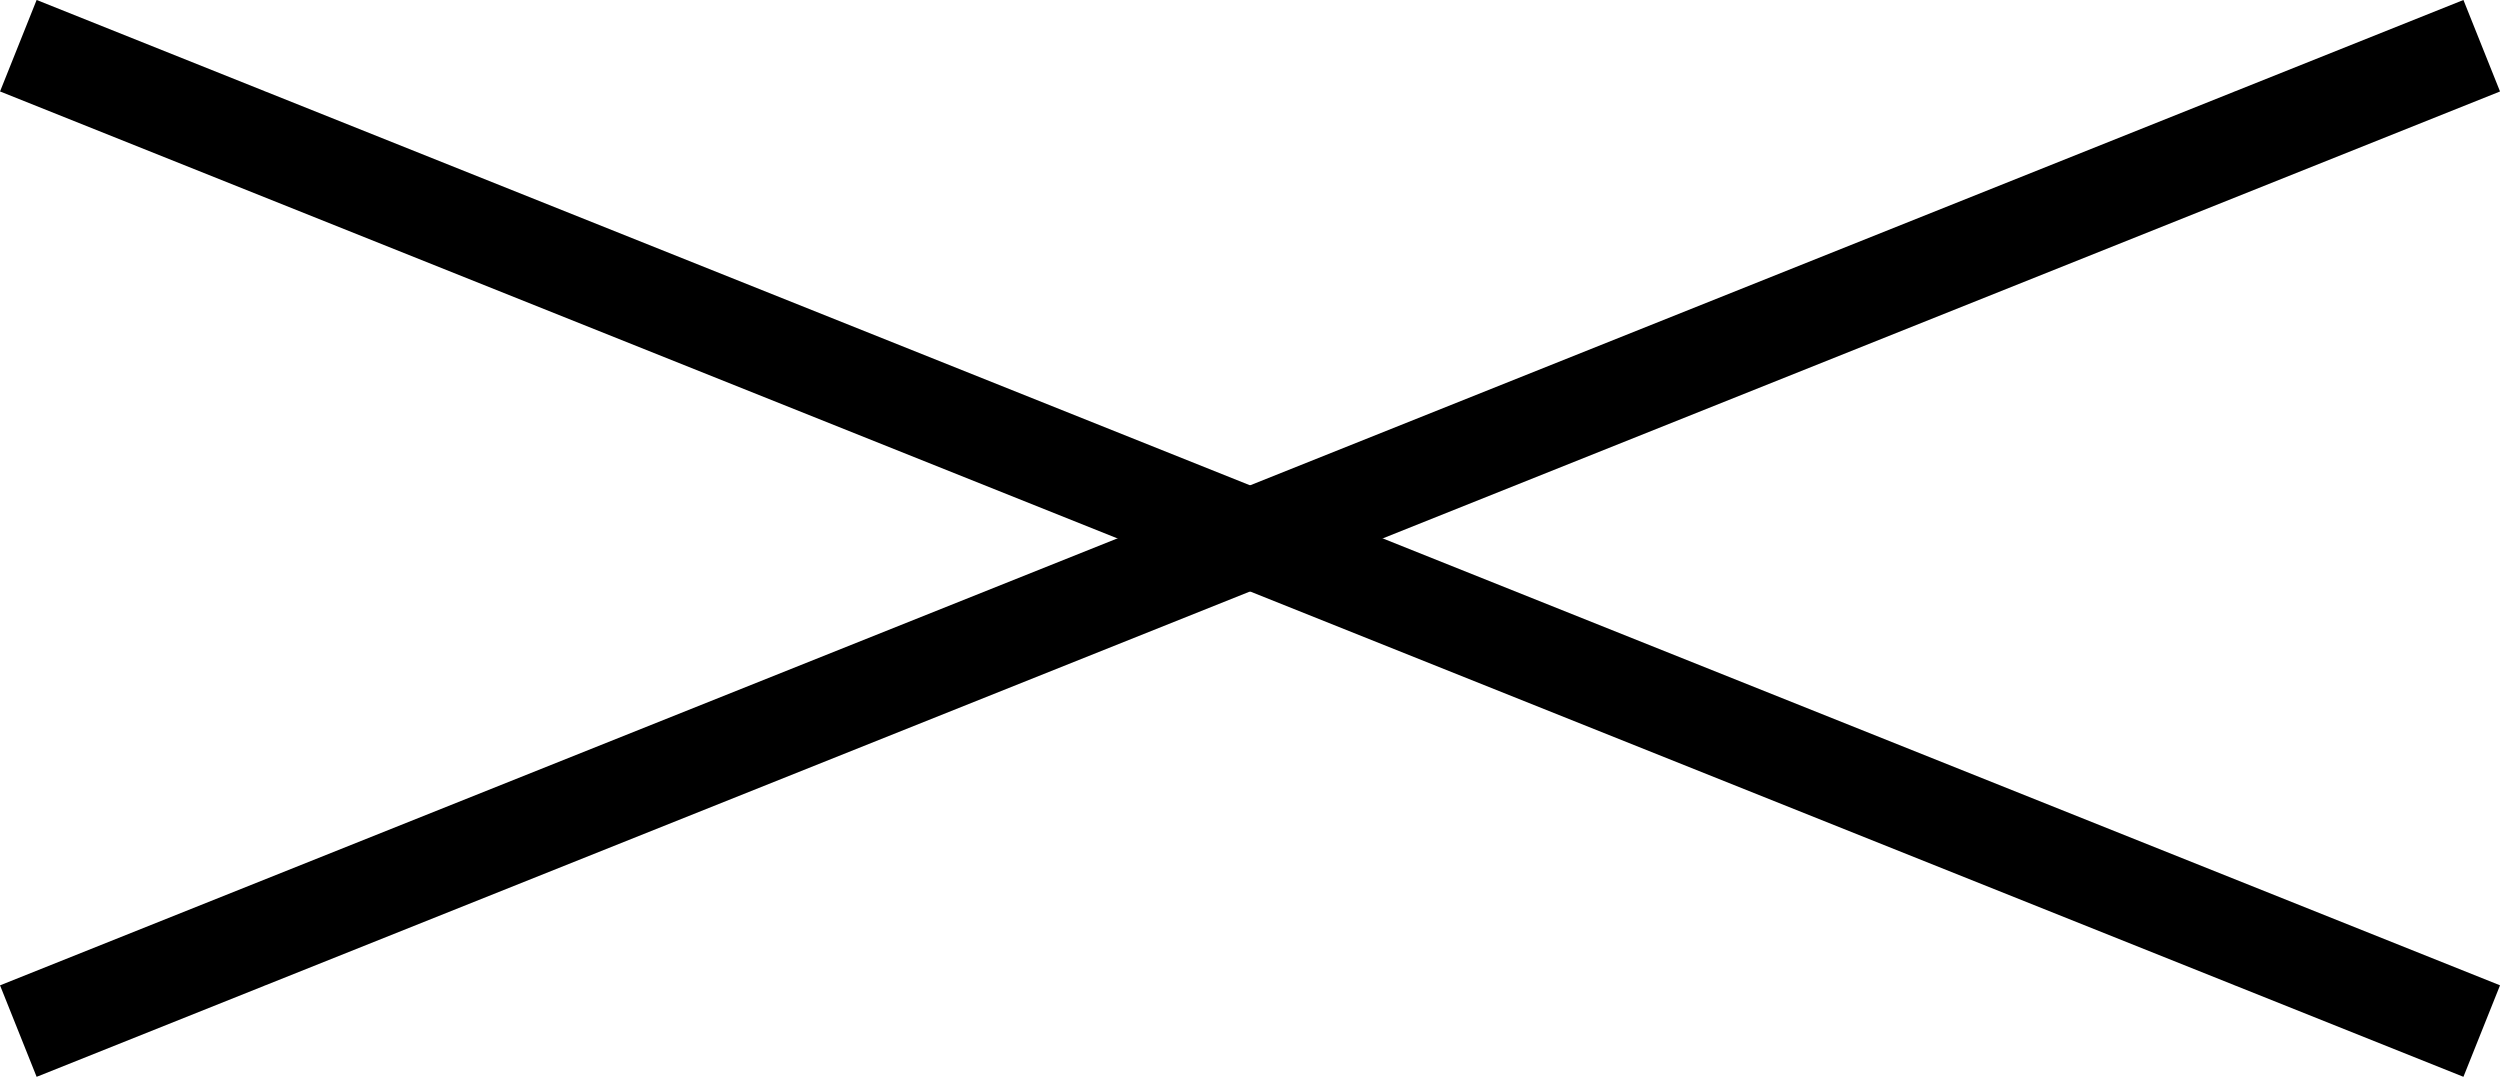 <svg xmlns="http://www.w3.org/2000/svg" width="50.743" height="21.857" viewBox="0 0 50.743 21.857">
  <g id="グループ_60" data-name="グループ 60" transform="translate(0.407 1.266)">
    <line id="線_18" data-name="線 18" x1="50" y1="20" transform="translate(-0.035 -0.338)" fill="none" stroke="#000" stroke-width="2"/>
    <line id="線_105" data-name="線 105" y1="20" x2="50" transform="translate(-0.035 -0.338)" fill="none" stroke="#000" stroke-width="2"/>
  </g>
</svg>
